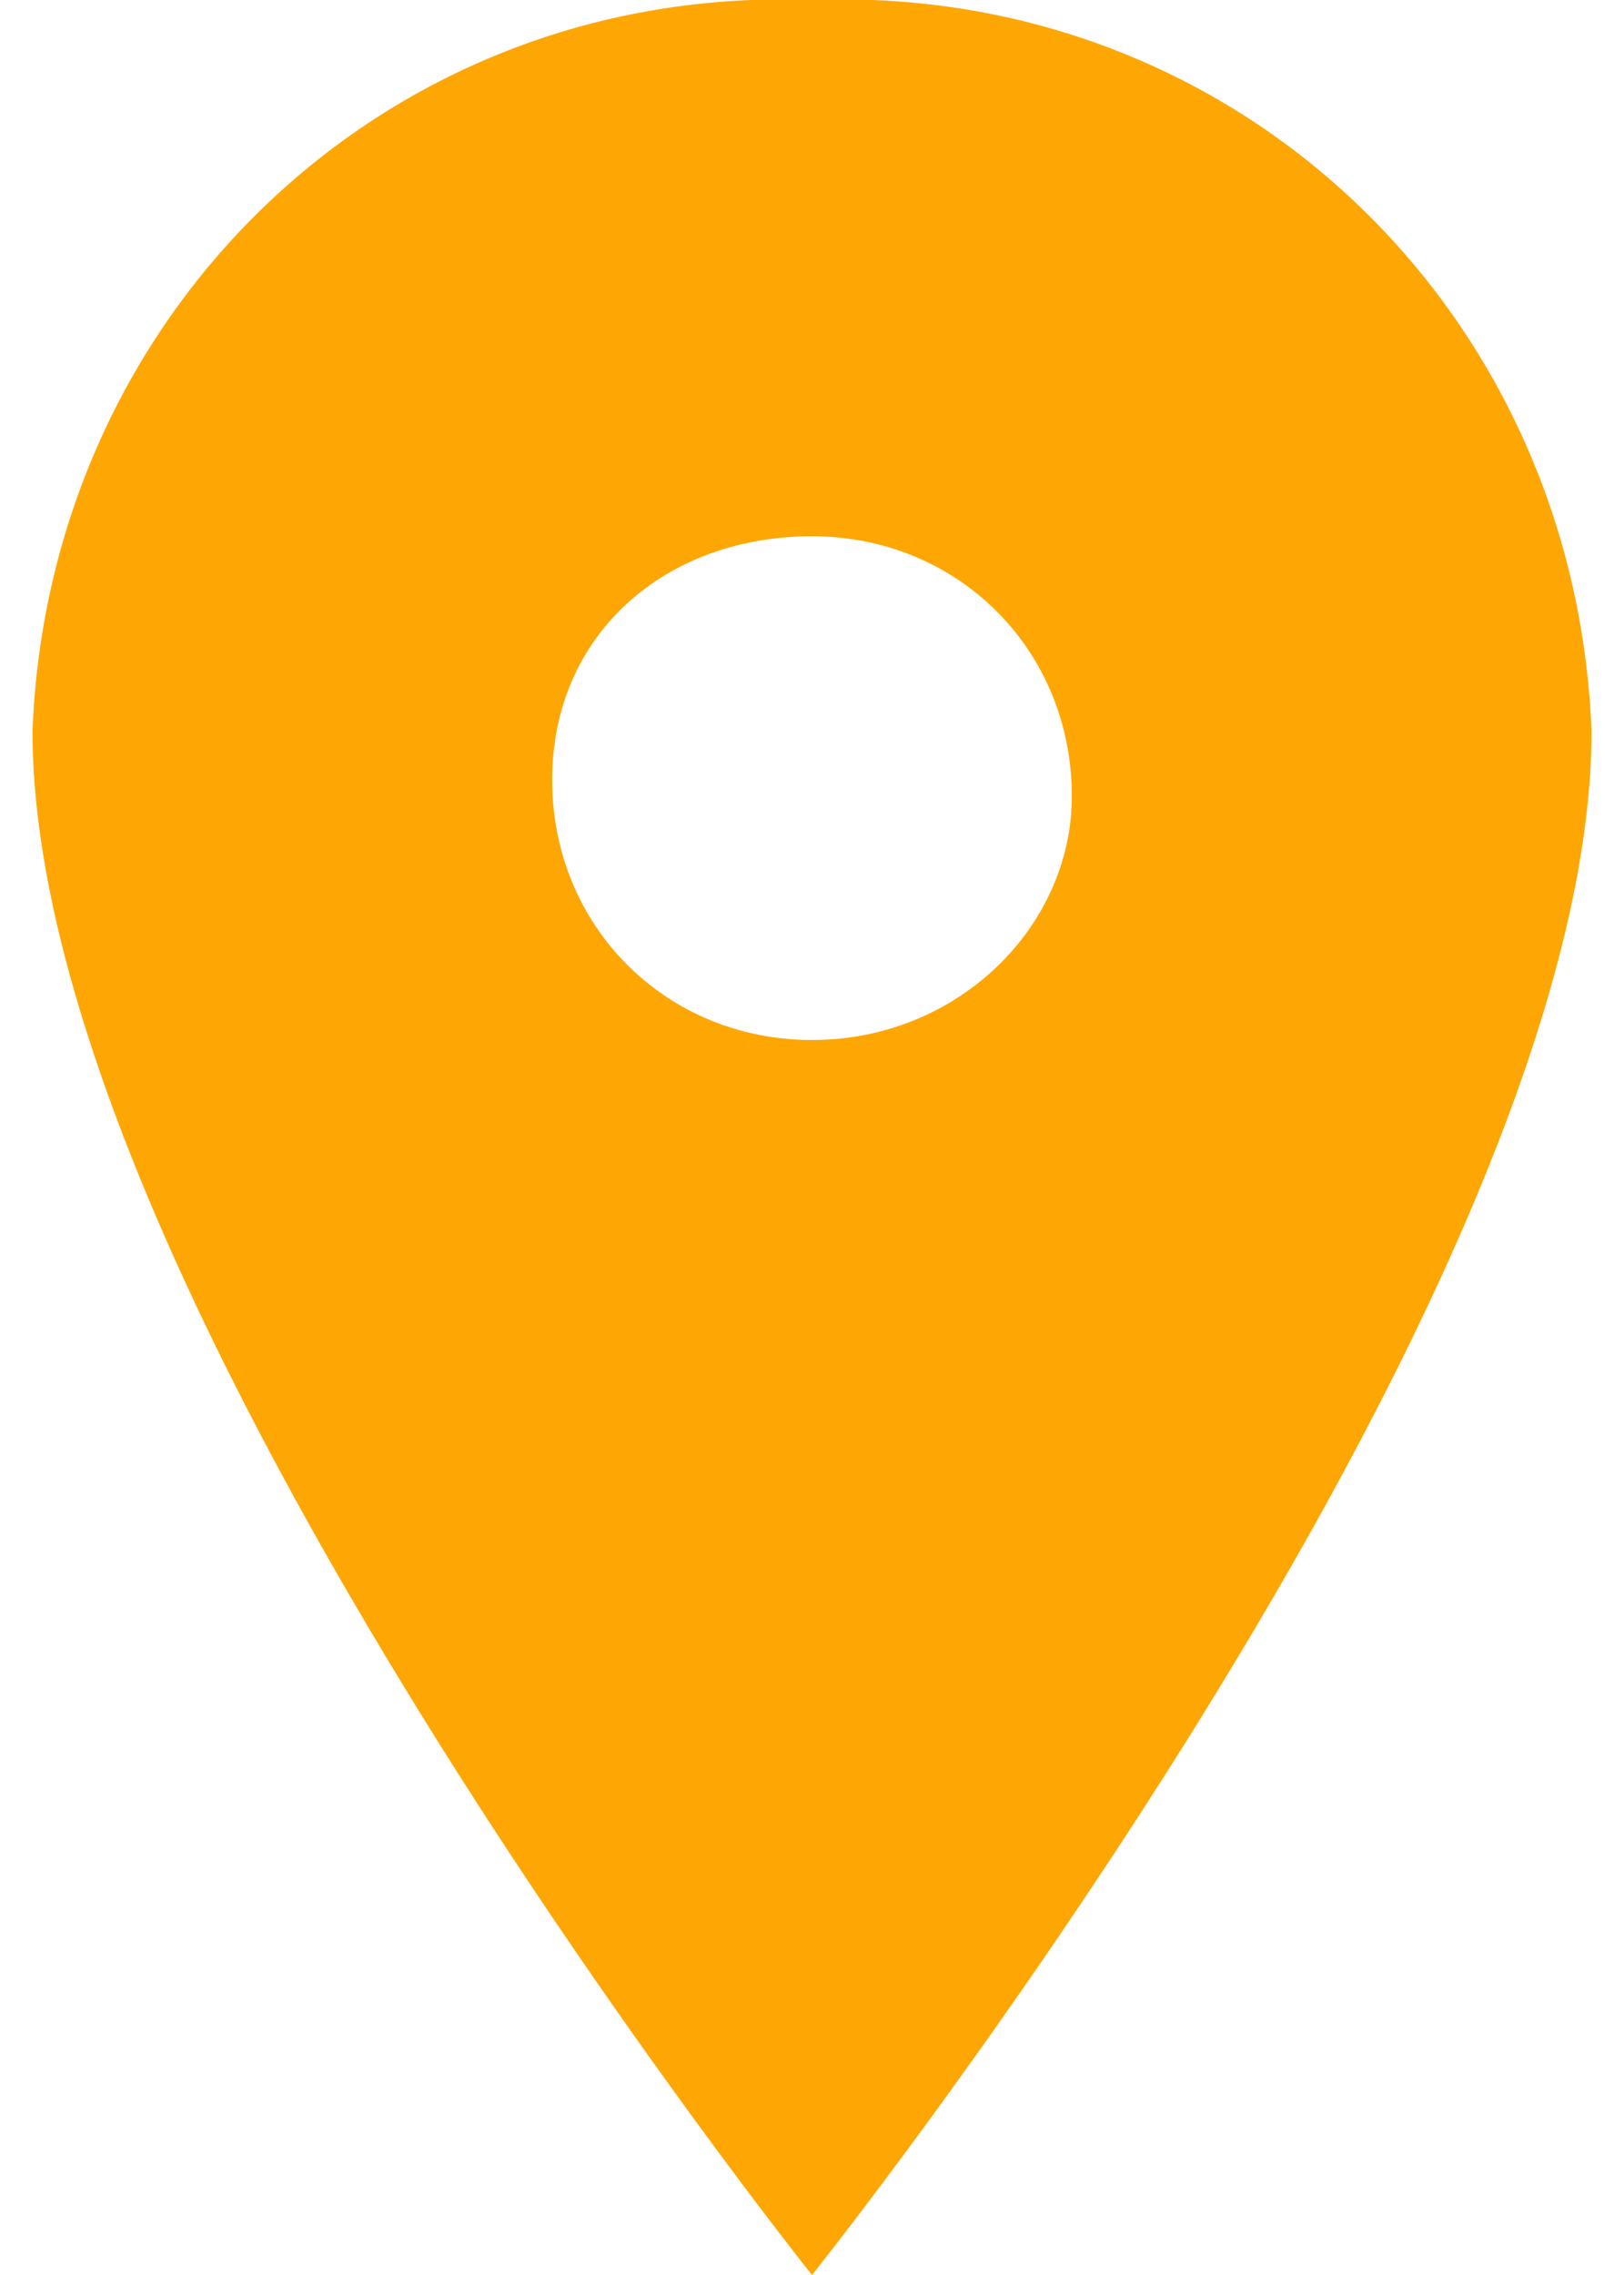 <?xml version="1.0" encoding="utf-8"?>
<!-- Generator: Adobe Illustrator 25.0.0, SVG Export Plug-In . SVG Version: 6.00 Build 0)  -->
<svg version="1.1" id="Layer_1" xmlns="http://www.w3.org/2000/svg" xmlns:xlink="http://www.w3.org/1999/xlink" x="0px" y="0px"
	 viewBox="0 0 10 14" style="enable-background:new 0 0 10 14;" xml:space="preserve">
<style type="text/css">
	.st0{fill:#FEA704;}
	.st1{fill:none;stroke:#FFFFFF;stroke-width:2.1;stroke-linecap:round;stroke-linejoin:round;}
	.st2{fill:#FFFFFF;}
</style>
<g>
	<path id="Icon_ionic-ios-pin_1_" class="st0" d="M5,0C2.4-0.1,0.3,1.9,0.2,4.5C0.2,8,5,14,5,14s4.8-6,4.8-9.5C9.7,1.9,7.6-0.1,5,0z
		 M5,6.4c-0.9,0-1.6-0.7-1.6-1.6S4.1,3.3,5,3.3c0.9,0,1.6,0.7,1.6,1.6l0,0C6.6,5.7,5.9,6.4,5,6.4z"/>
</g>
</svg>
